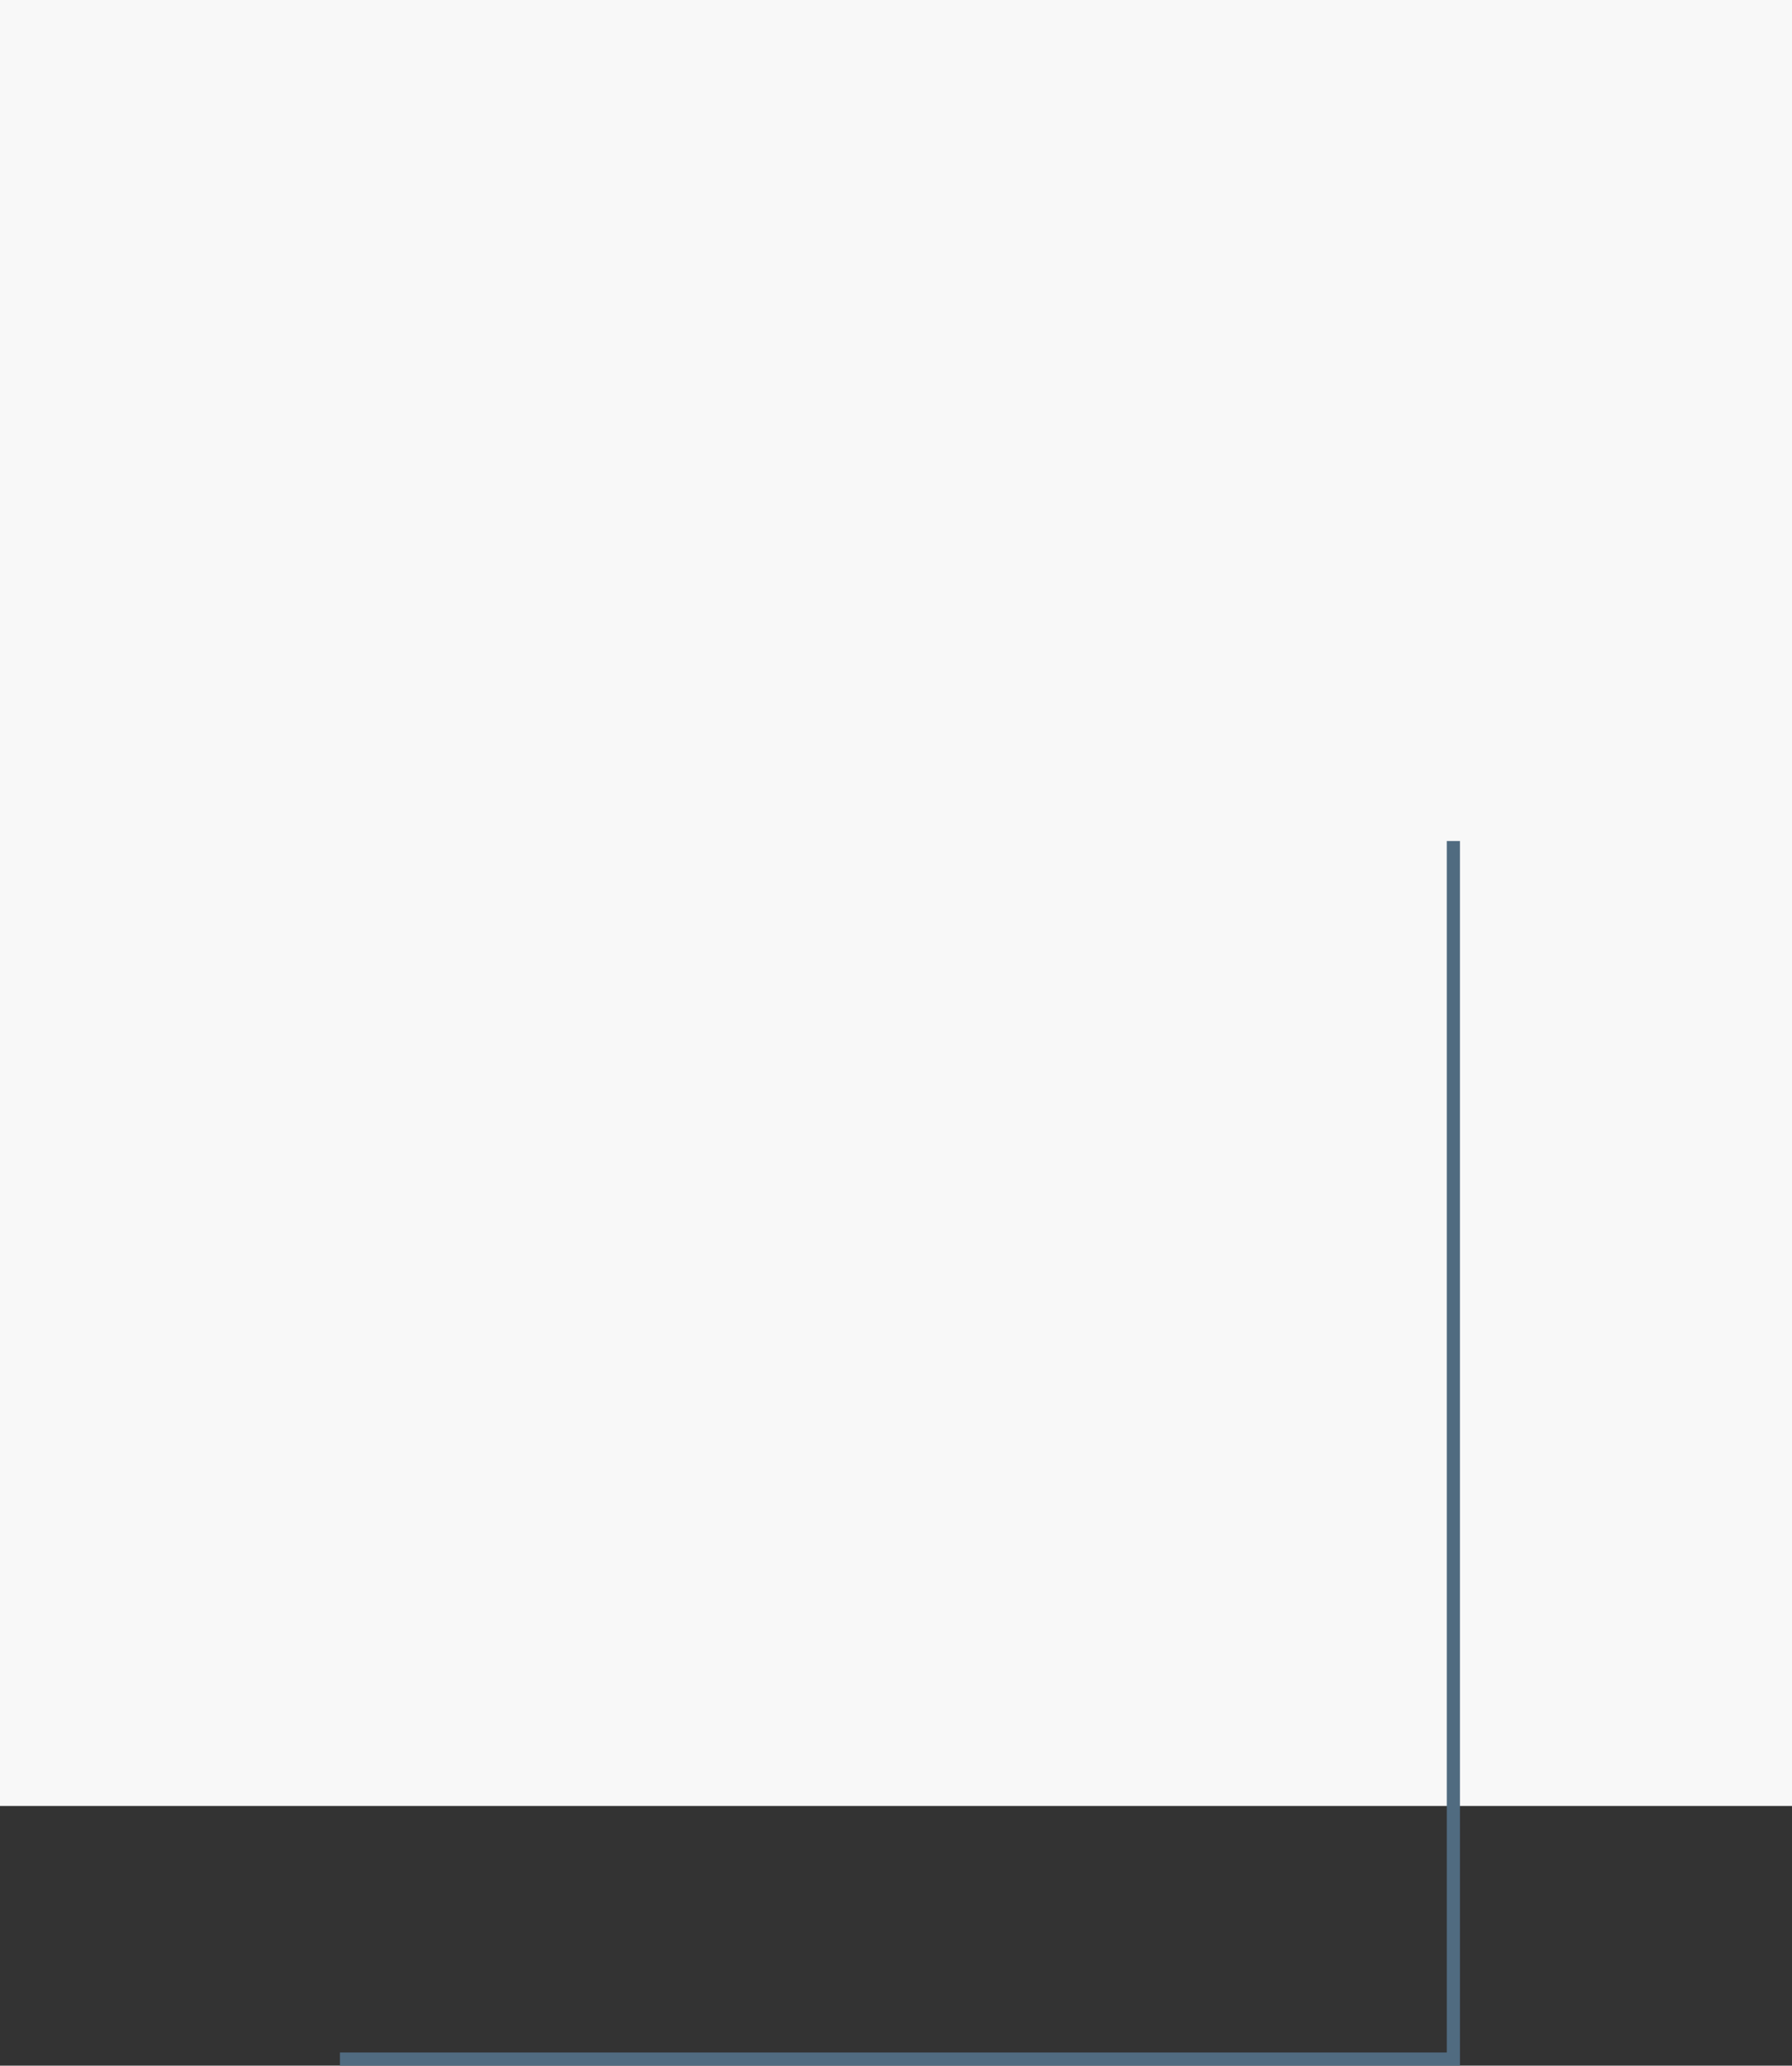 <?xml version="1.0" encoding="utf-8"?>
<!-- Generator: Adobe Illustrator 28.0.0, SVG Export Plug-In . SVG Version: 6.00 Build 0)  -->
<svg version="1.1" id="レイヤー_1" xmlns="http://www.w3.org/2000/svg" xmlns:xlink="http://www.w3.org/1999/xlink" x="0px"
	 y="0px" viewBox="0 0 136 156.7" style="enable-background:new 0 0 136 156.7;" xml:space="preserve">
<rect x="0" y="0" width="136" height="156.7" fill="#333333" stroke="none"/>
<style type="text/css">
	.st0{fill:#F8F8F8;}
	.st1{fill:#506B80;}
</style>
<g transform="translate(-1520 -3777)">
	<g transform="translate(1520 3777)">
		<rect class="st0" width="136" height="137"/>
		<path class="st1" d="M110.8,156.7h-85v-1h84V63.8h1V156.7z"/>
	</g>
</g>
</svg>
